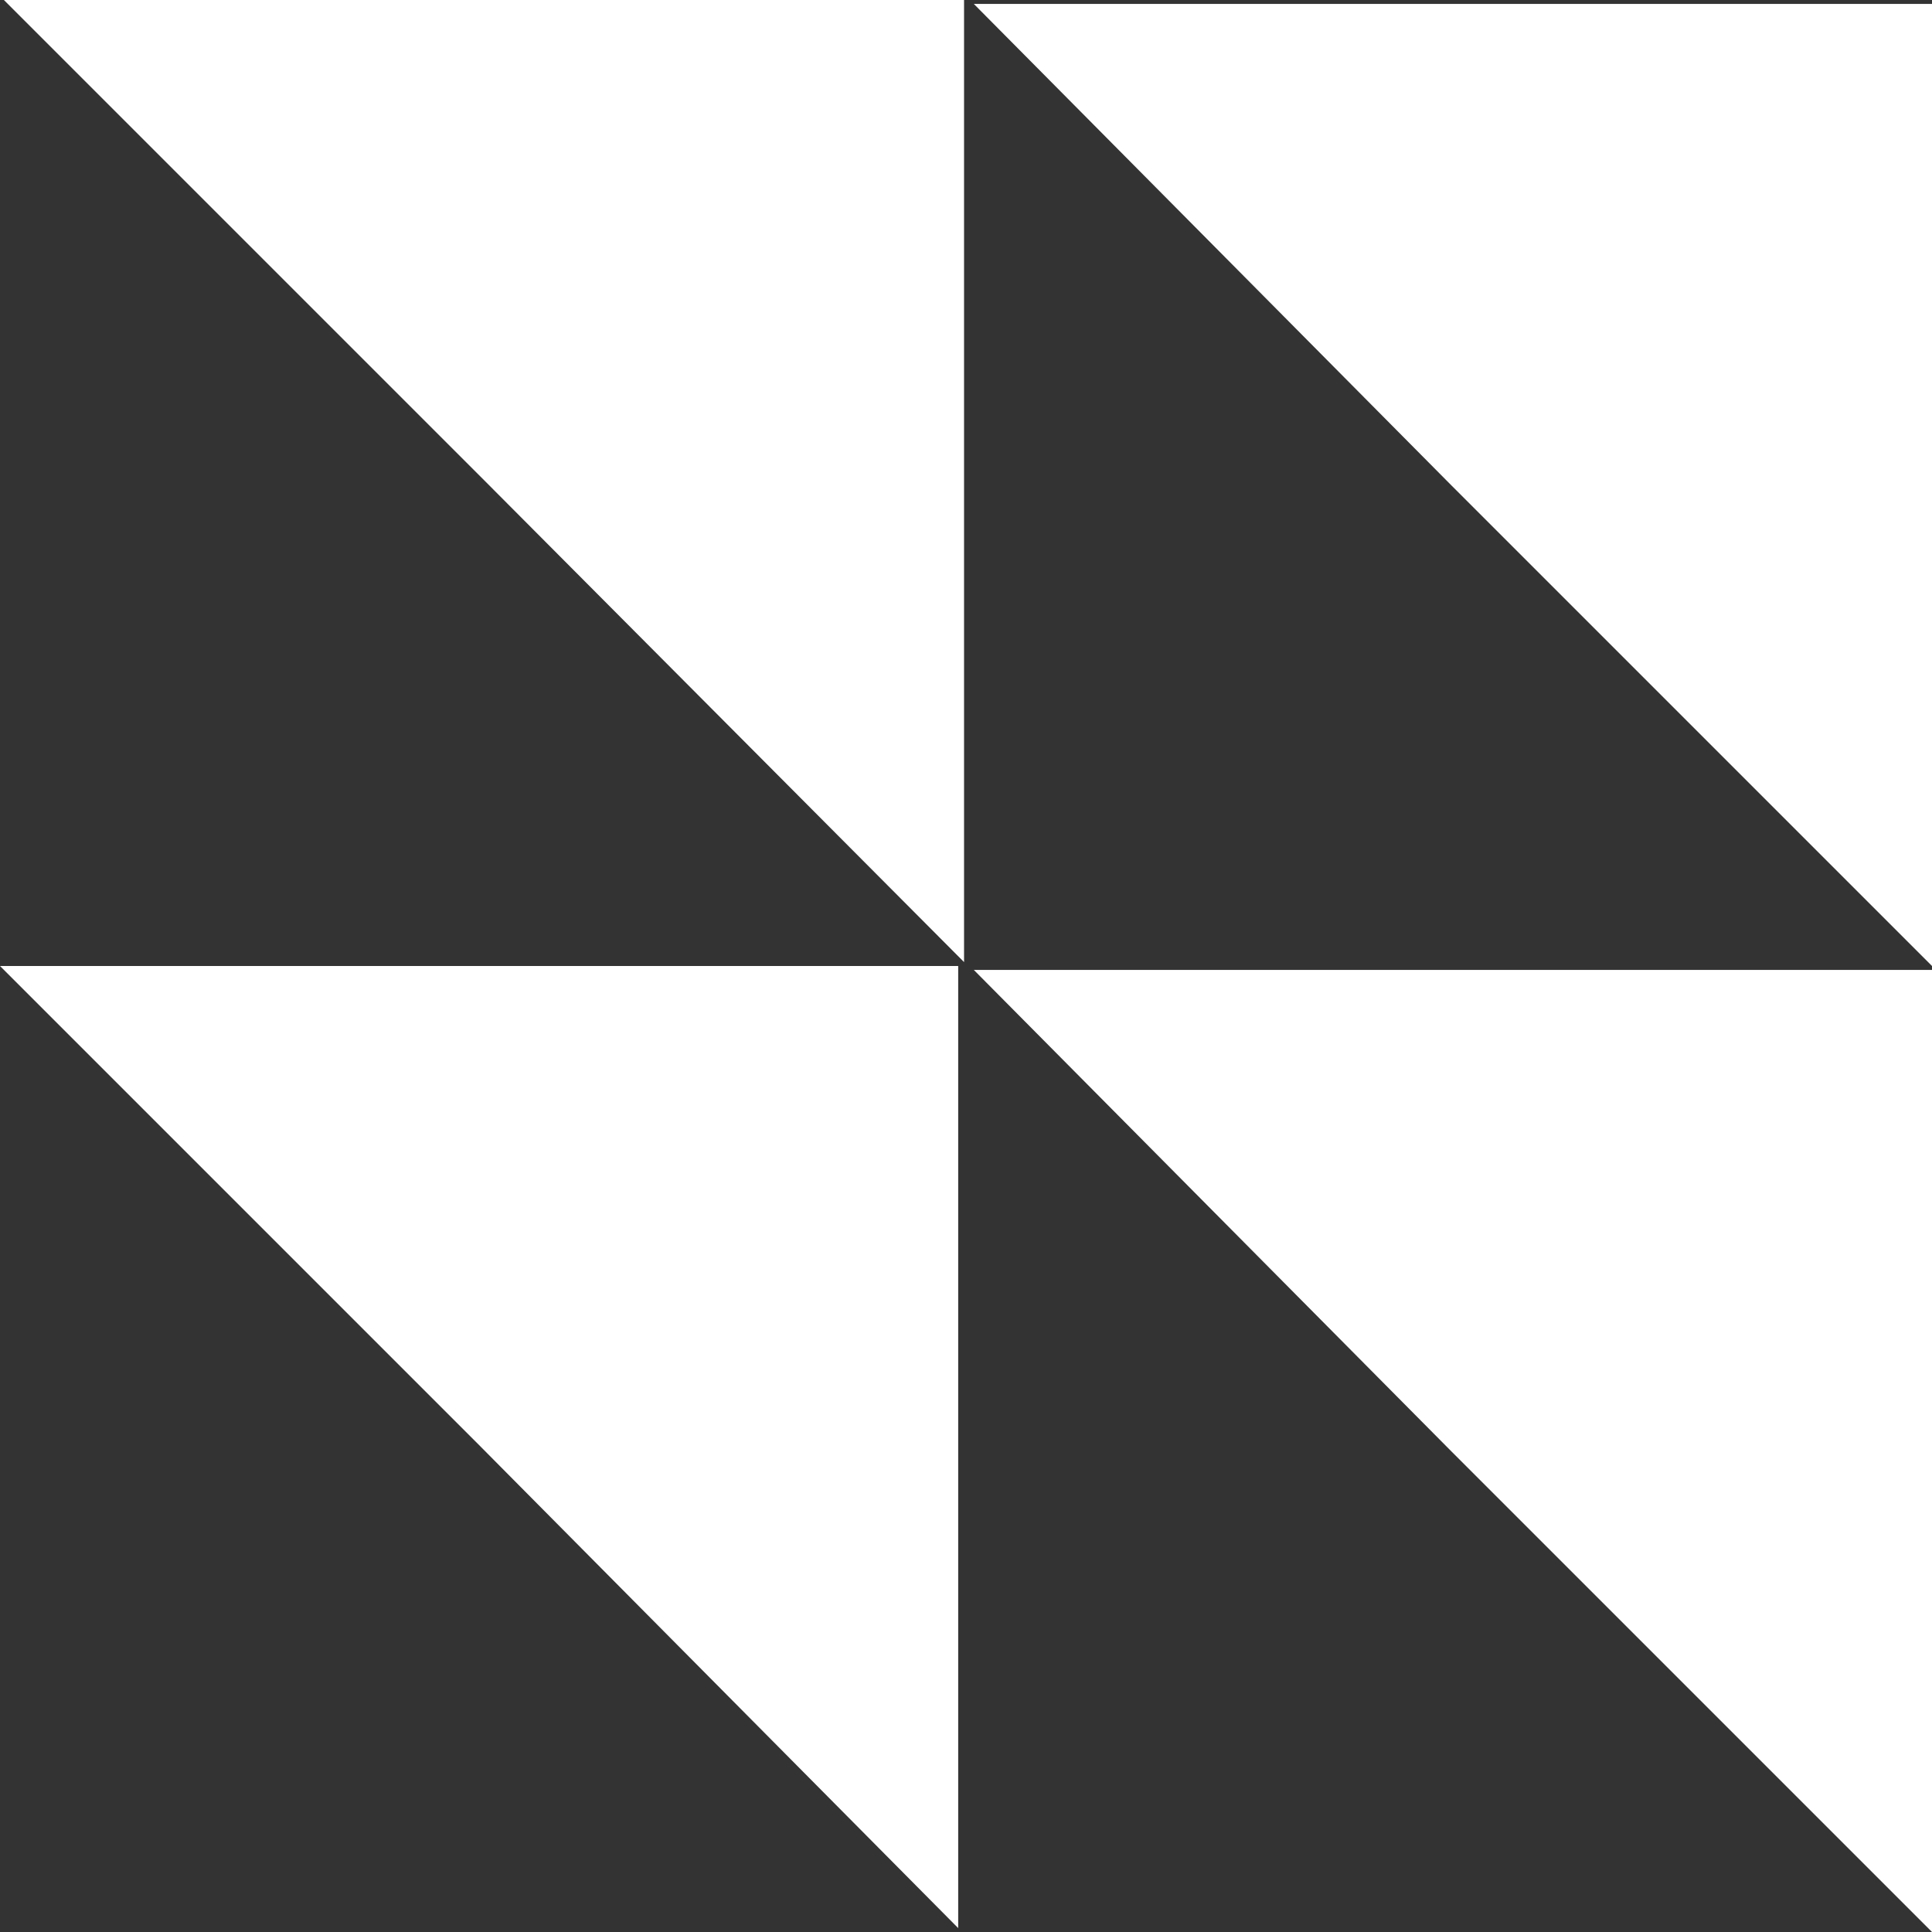 <?xml version="1.0" encoding="UTF-8"?> <svg xmlns="http://www.w3.org/2000/svg" xmlns:xlink="http://www.w3.org/1999/xlink" version="1.1" id="Layer_1" x="0px" y="0px" viewBox="0 0 99 99" style="enable-background:new 0 0 99 99;" xml:space="preserve"><rect x="0" y="0" width="99" height="99" fill="#333333" stroke="none"/> <style type="text/css"> .st0{fill:#FFFFFF;} </style> <g> <polygon class="st0" points="49.4,49.3 24.8,24.6 0.2,0 49.4,0 "></polygon> <polygon class="st0" points="99,99 74.4,74.4 49.9,49.7 99,49.7 "></polygon> <polygon class="st0" points="49.1,98.8 24.6,74.1 0,49.5 49.1,49.5 "></polygon> <polygon class="st0" points="99,49.5 74.4,24.9 49.9,0.2 99,0.2 "></polygon> </g> </svg> 